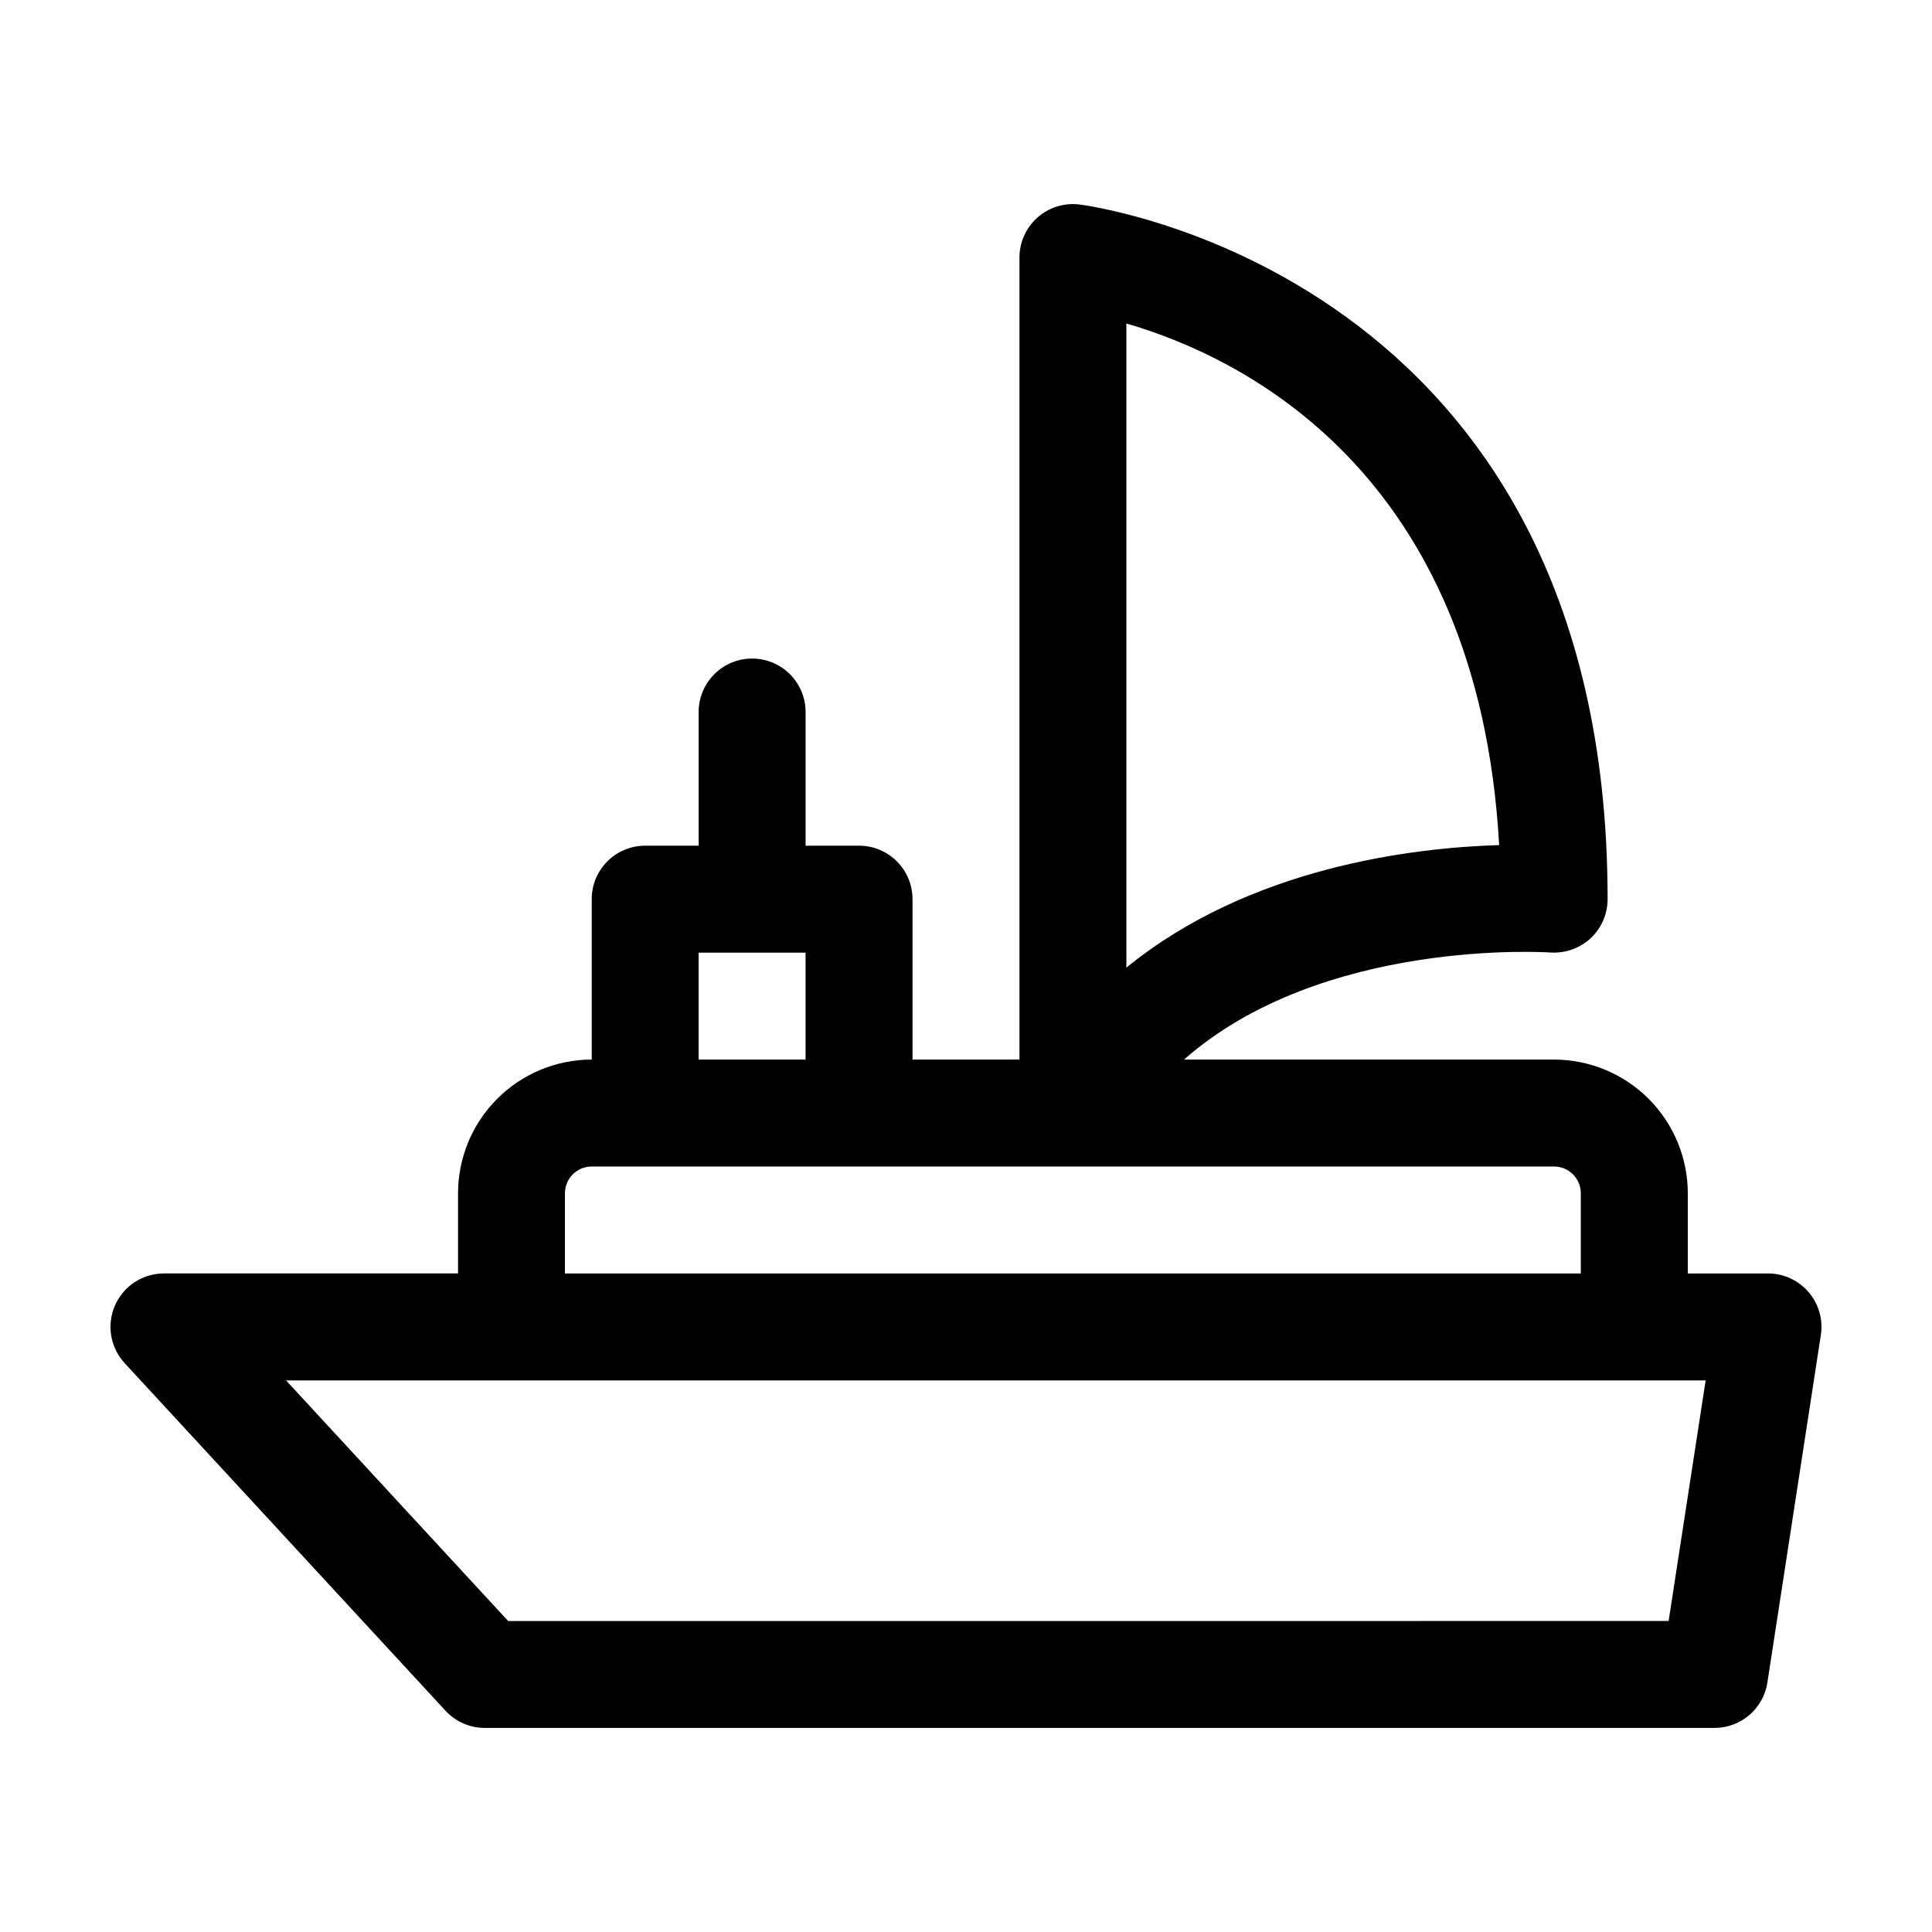<?xml version="1.0" encoding="UTF-8"?>
<!-- Uploaded to: ICON Repo, www.svgrepo.com, Generator: ICON Repo Mixer Tools -->
<svg fill="#000000" width="800px" height="800px" version="1.1" viewBox="144 144 512 512" xmlns="http://www.w3.org/2000/svg">
 <path d="m612.54 481.48h-21.254v-21.254c-0.012-9.391-3.746-18.395-10.387-25.035s-15.645-10.379-25.039-10.391h-98.09c36.703-32.32 96.309-28.426 97.008-28.379h-0.004c3.934 0.273 7.809-1.074 10.719-3.734 2.894-2.68 4.539-6.449 4.539-10.395 0-166.62-138.73-183.96-140.13-184.12-4.008-0.445-8.012 0.836-11.016 3.523-3.004 2.688-4.719 6.527-4.719 10.559v212.54h-28.34v-42.508c0-7.824-6.344-14.168-14.168-14.168h-14.168v-35.426h-0.004c0-7.824-6.344-14.168-14.168-14.168-7.824 0-14.168 6.344-14.168 14.168v35.426h-14.172c-7.824 0-14.168 6.344-14.168 14.168v42.508c-9.395 0.012-18.398 3.75-25.039 10.391-6.641 6.641-10.375 15.645-10.387 25.035v21.254h-77.934c-5.625 0-10.723 3.332-12.98 8.484-2.254 5.156-1.25 11.16 2.57 15.297l85.02 92.102h-0.004c2.684 2.906 6.457 4.559 10.414 4.559h325.9c6.992 0 12.941-5.102 14.004-12.012l14.168-92.102v-0.004c0.629-4.086-0.559-8.242-3.25-11.379s-6.617-4.945-10.754-4.945zm-170.04-251.75c30.164 8.746 93.242 38.852 98.793 138.23-22.875 0.684-66.09 5.82-98.793 32.469zm-113.36 166.73h28.34v28.34h-28.34zm-35.426 63.762v0.004c0.004-3.91 3.172-7.082 7.086-7.086h255.05-0.004c3.914 0.004 7.082 3.176 7.086 7.086v21.254h-269.22zm292.49 113.36-307.54 0.004-58.859-63.762h376.21z"/>
</svg>